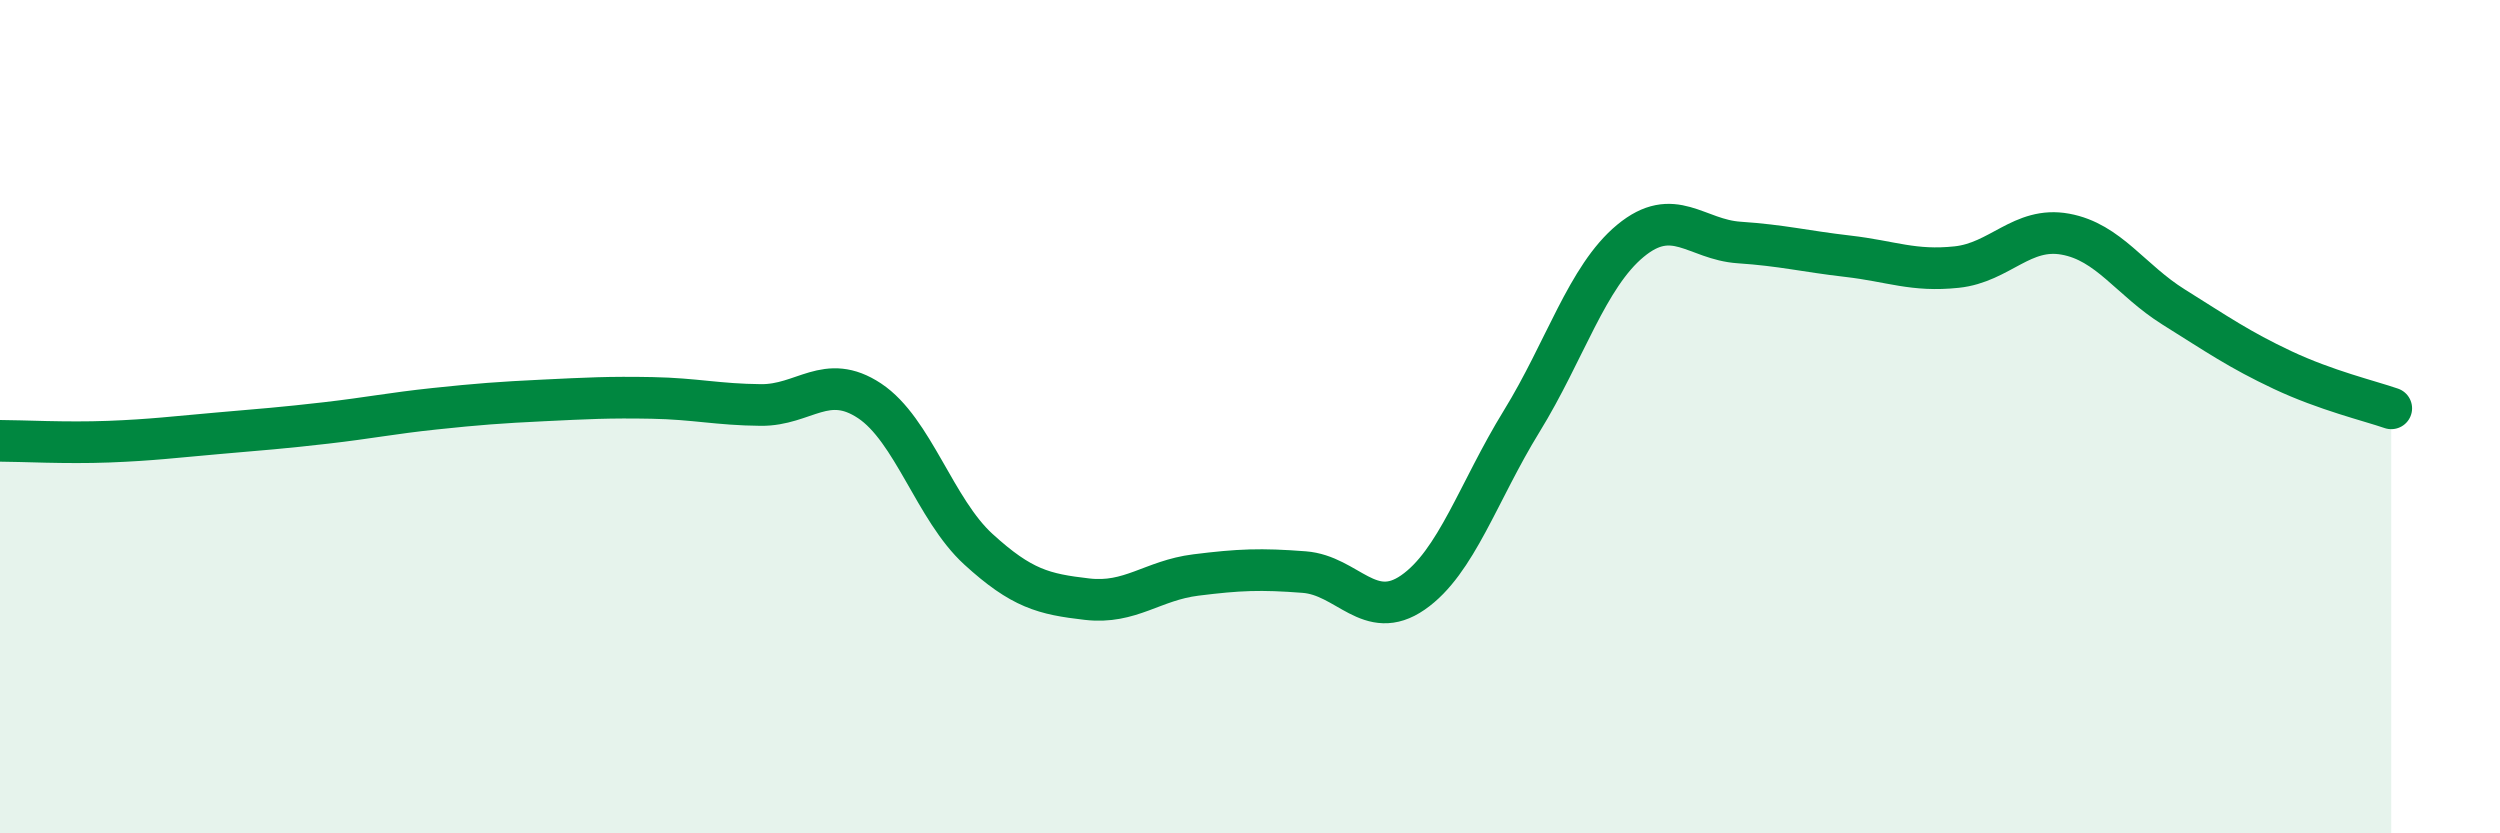 
    <svg width="60" height="20" viewBox="0 0 60 20" xmlns="http://www.w3.org/2000/svg">
      <path
        d="M 0,10.58 C 0.52,10.58 1.57,10.64 2.61,10.6 C 3.65,10.56 4.18,10.49 5.22,10.4 C 6.26,10.31 6.79,10.27 7.83,10.15 C 8.87,10.03 9.39,9.92 10.43,9.81 C 11.47,9.7 12,9.66 13.04,9.61 C 14.08,9.56 14.61,9.53 15.65,9.55 C 16.69,9.57 17.22,9.71 18.26,9.72 C 19.3,9.73 19.83,8.93 20.87,9.62 C 21.91,10.31 22.44,12.23 23.48,13.18 C 24.52,14.13 25.05,14.26 26.09,14.38 C 27.13,14.5 27.66,13.93 28.7,13.8 C 29.74,13.67 30.26,13.65 31.3,13.73 C 32.34,13.81 32.87,14.94 33.91,14.22 C 34.95,13.5 35.48,11.8 36.52,10.11 C 37.56,8.42 38.09,6.64 39.13,5.78 C 40.17,4.92 40.7,5.75 41.74,5.82 C 42.78,5.89 43.31,6.03 44.35,6.15 C 45.39,6.27 45.92,6.52 46.96,6.41 C 48,6.3 48.53,5.43 49.57,5.62 C 50.61,5.81 51.13,6.72 52.17,7.37 C 53.21,8.02 53.74,8.39 54.78,8.88 C 55.82,9.37 56.87,9.62 57.39,9.8L57.39 20L0 20Z"
        fill="#008740"
        opacity="0.1"
        stroke-linecap="round"
        stroke-linejoin="round"
      />
      <path
        d="M 0,10.58 C 0.52,10.58 1.57,10.64 2.61,10.6 C 3.65,10.56 4.18,10.49 5.22,10.4 C 6.26,10.31 6.79,10.27 7.83,10.15 C 8.87,10.03 9.39,9.92 10.43,9.81 C 11.47,9.7 12,9.66 13.04,9.61 C 14.08,9.56 14.61,9.53 15.65,9.55 C 16.69,9.57 17.22,9.71 18.26,9.72 C 19.3,9.73 19.83,8.93 20.87,9.62 C 21.91,10.31 22.44,12.23 23.48,13.18 C 24.52,14.13 25.05,14.26 26.09,14.38 C 27.13,14.5 27.66,13.93 28.7,13.8 C 29.74,13.67 30.26,13.65 31.3,13.73 C 32.34,13.81 32.87,14.94 33.91,14.22 C 34.95,13.5 35.48,11.8 36.52,10.11 C 37.56,8.42 38.09,6.64 39.13,5.78 C 40.17,4.92 40.7,5.75 41.74,5.82 C 42.78,5.89 43.31,6.03 44.35,6.15 C 45.39,6.27 45.92,6.52 46.96,6.41 C 48,6.3 48.53,5.43 49.57,5.62 C 50.61,5.81 51.13,6.72 52.17,7.37 C 53.21,8.02 53.74,8.39 54.78,8.88 C 55.82,9.37 56.87,9.62 57.39,9.8"
        stroke="#008740"
        stroke-width="1"
        fill="none"
        stroke-linecap="round"
        stroke-linejoin="round"
      />
    </svg>
  